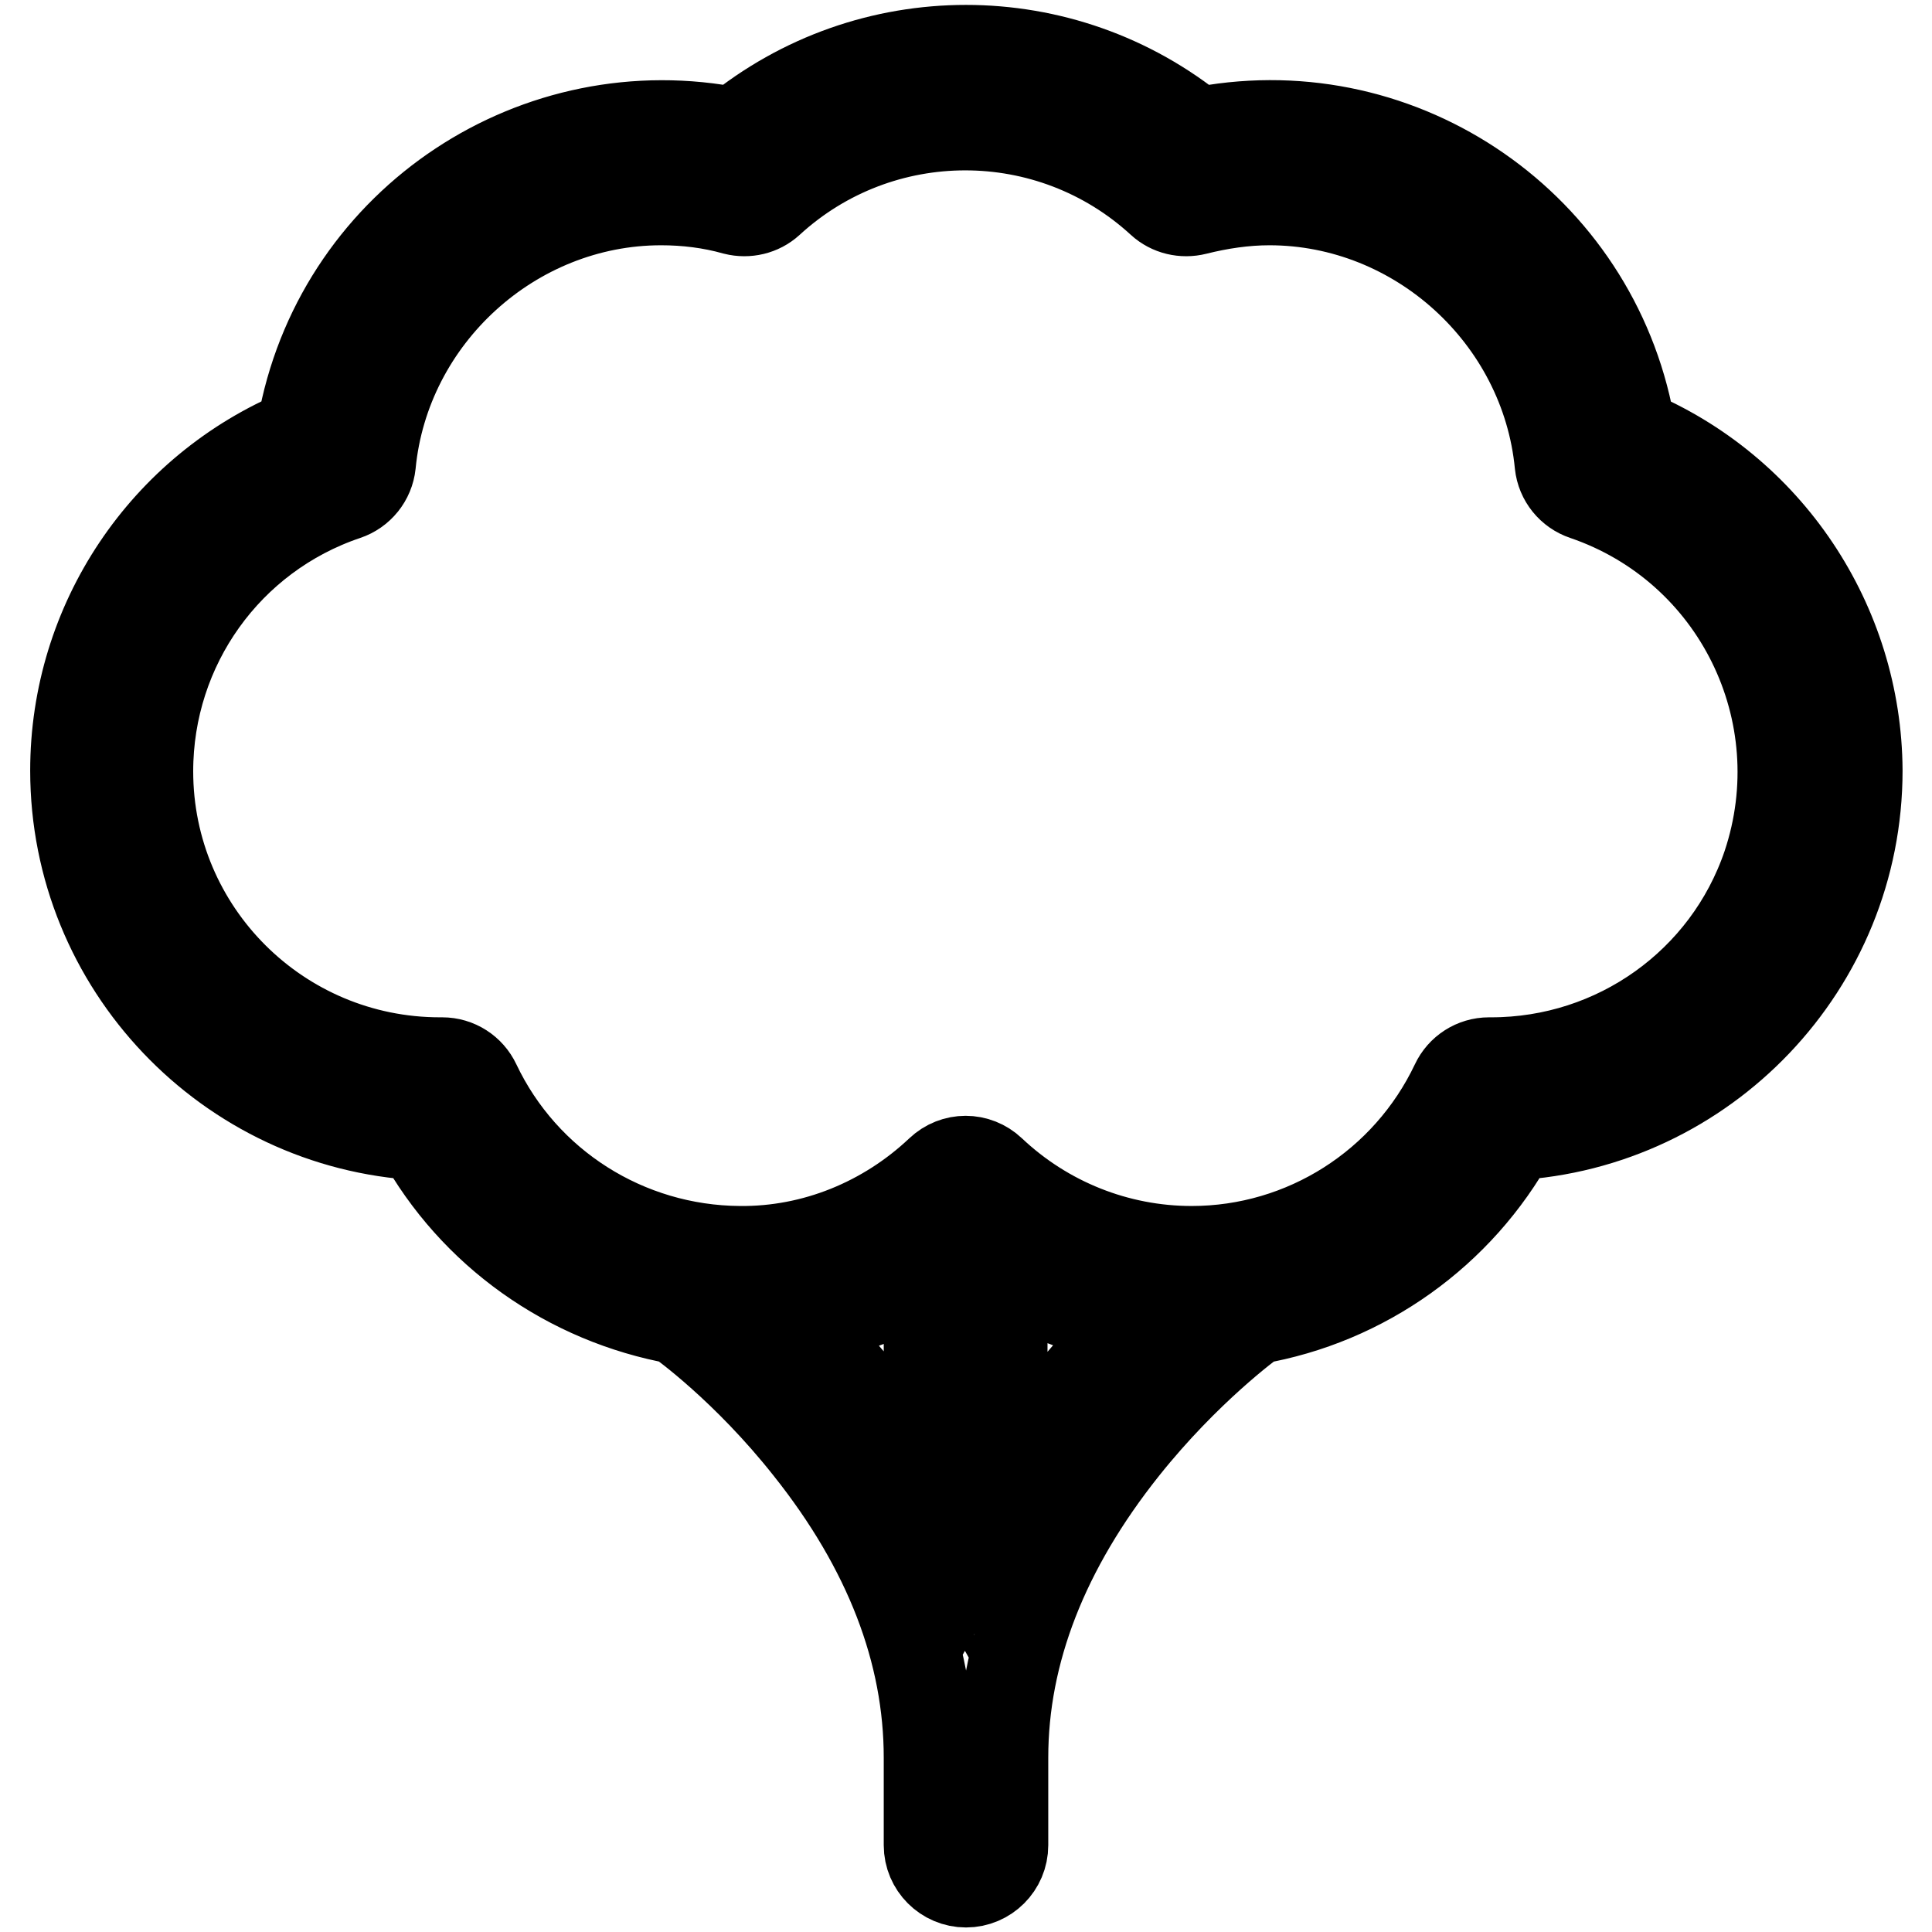<?xml version="1.0" encoding="utf-8"?>
<!-- Svg Vector Icons : http://www.onlinewebfonts.com/icon -->
<!DOCTYPE svg PUBLIC "-//W3C//DTD SVG 1.1//EN" "http://www.w3.org/Graphics/SVG/1.1/DTD/svg11.dtd">
<svg version="1.1" xmlns="http://www.w3.org/2000/svg" xmlns:xlink="http://www.w3.org/1999/xlink" x="0px" y="0px" viewBox="0 0 256 256" enable-background="new 0 0 256 256" xml:space="preserve">
<g> <path stroke-width="12" fill-opacity="0" stroke="#000000"  d="M216.1,57.4c-4.2-26.3-28.9-44.3-55.2-40.2c-0.8,0.1-1.5,0.3-2.3,0.4c-17.8-14.6-43.4-14.6-61.2,0 c-26.2-5.3-51.8,11.6-57.1,37.8c-0.1,0.7-0.3,1.3-0.4,2C21.8,64.9,10,82.5,10,102.1c0,25.8,20.3,46.9,45.7,48.3 c7.1,12.9,19.7,21.8,34.2,24.4c0.1,0.1,0.1,0.1,0.2,0.2c0.4,0.3,8.8,6.3,17.1,16.8c10.6,13.3,15.9,27.1,15.9,41.1v11.6 c0,2.7,2.2,4.9,4.9,4.9c2.7,0,4.9-2.2,4.9-4.9v-11.6c0-14,5.4-27.8,16-41.1c8.3-10.4,16.7-16.5,17.1-16.8c0.1-0.1,0.1-0.1,0.2-0.2 c14.5-2.5,27.1-11.5,34.2-24.4c25.4-1.4,45.7-22.5,45.7-48.3C246,82.6,234.2,64.9,216.1,57.4z M105,175c6.4-0.9,12.6-3.1,18.1-6.5 V198C117.6,188.2,110.6,180.3,105,175L105,175z M132.8,198v-29.6c5.5,3.4,11.7,5.6,18.1,6.5C145.4,180.3,138.4,188.2,132.8,198z  M197.6,140.8h-0.3c-1.9,0-3.6,1.1-4.4,2.8c-6.4,13.5-20,22.2-35,22.2c-9.9,0-19.4-3.8-26.6-10.6c-1.9-1.8-4.8-1.8-6.7,0 c-7.2,6.8-16.7,10.7-26.6,10.6c-15-0.1-28.6-8.7-35-22.2c-0.8-1.7-2.5-2.8-4.4-2.8h-0.3c-21.4,0-38.7-17.3-38.7-38.6 c0-16.6,10.5-31.3,26.2-36.6c1.8-0.6,3.1-2.2,3.3-4.1c1.9-19.6,18.8-35,38.5-35c3.3,0,6.6,0.4,9.8,1.3c1.6,0.4,3.3,0,4.5-1.1 c14.7-13.5,37.3-13.5,52,0c1.2,1.1,2.9,1.5,4.5,1.1c3.2-0.8,6.5-1.3,9.8-1.3c19.7,0,36.6,15.4,38.5,35c0.2,1.9,1.5,3.5,3.3,4.1 c20.2,6.9,31,28.8,24.2,49.1C228.9,130.3,214.2,140.8,197.6,140.8L197.6,140.8z"/></g>
</svg>
